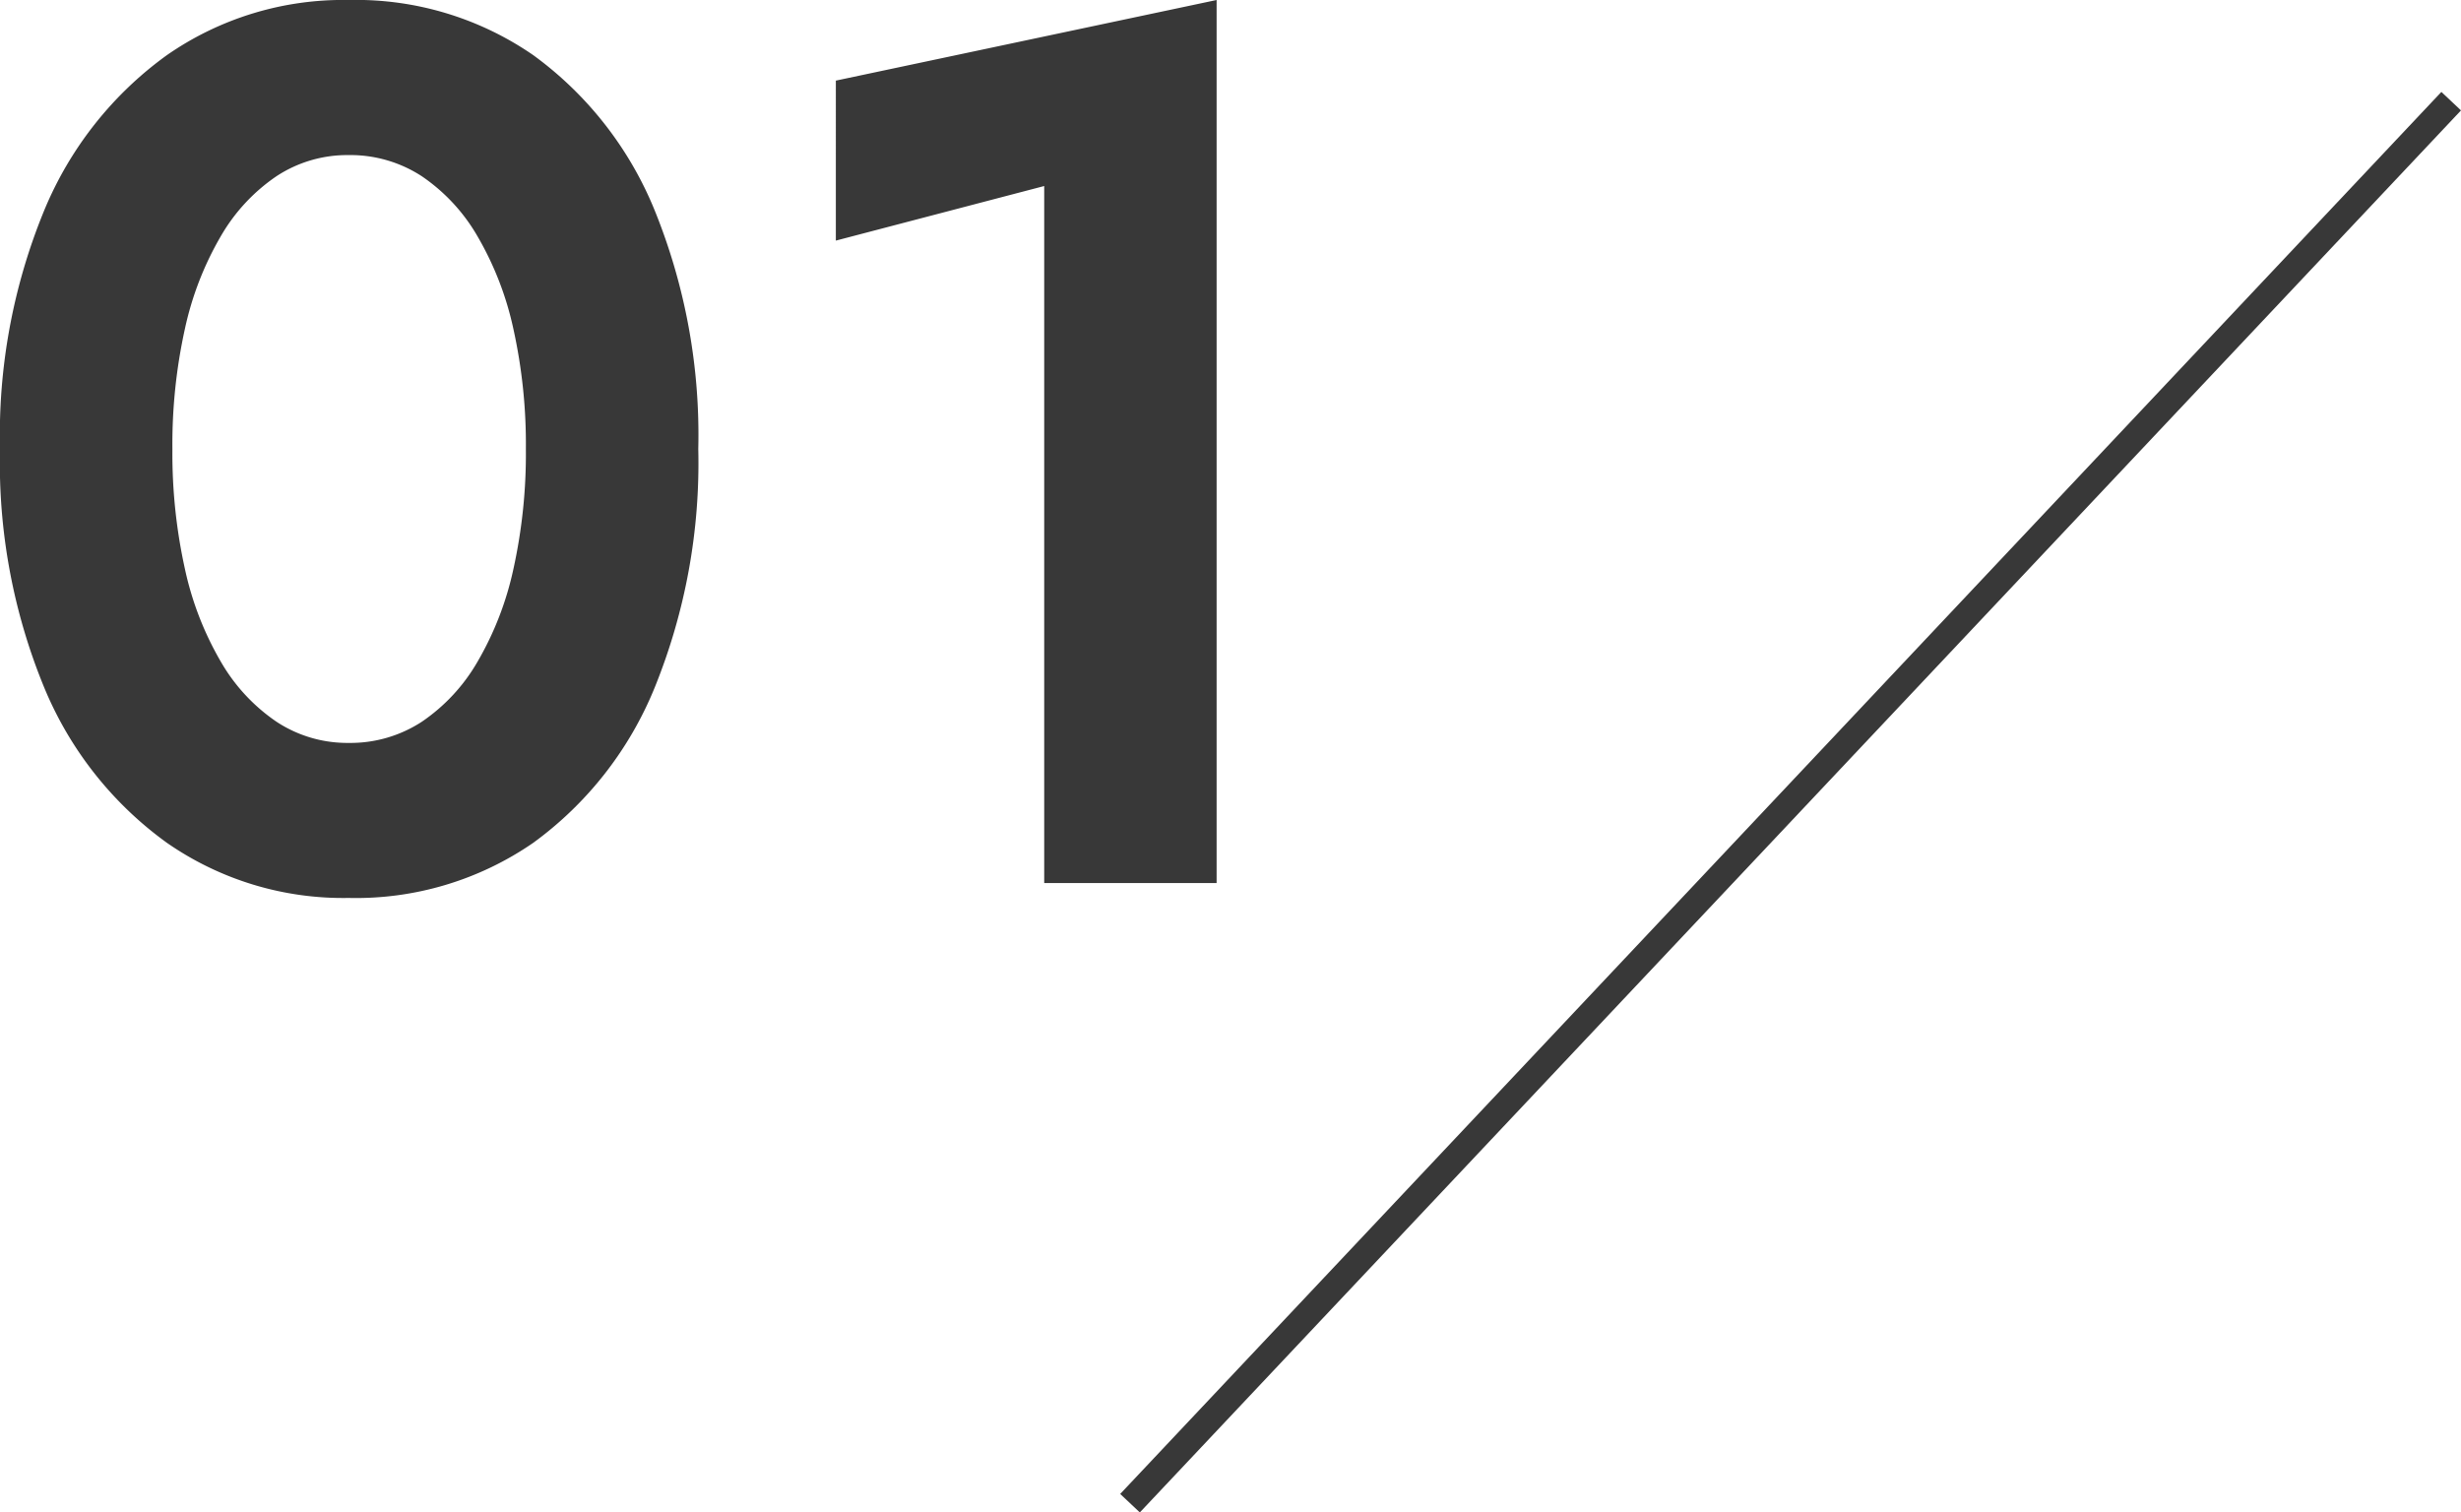 <svg xmlns="http://www.w3.org/2000/svg" width="91.274" height="56.095" viewBox="0 0 91.274 56.095"><g transform="translate(-942.09 -1566.248)"><line x1="49" y2="52" transform="translate(984 1570)" fill="none" stroke="#383838" stroke-width="1"/><path d="M8.234-16.1a19.839,19.839,0,0,1,.46-4.439,11.735,11.735,0,0,1,1.334-3.45A6.788,6.788,0,0,1,12.1-26.22,4.771,4.771,0,0,1,14.766-27a4.849,4.849,0,0,1,2.714.782,6.788,6.788,0,0,1,2.07,2.231,11.735,11.735,0,0,1,1.334,3.45,19.839,19.839,0,0,1,.46,4.439,19.839,19.839,0,0,1-.46,4.439,11.735,11.735,0,0,1-1.334,3.45A6.788,6.788,0,0,1,17.48-5.98a4.849,4.849,0,0,1-2.714.782A4.771,4.771,0,0,1,12.1-5.98a6.788,6.788,0,0,1-2.07-2.231,11.735,11.735,0,0,1-1.334-3.45A19.839,19.839,0,0,1,8.234-16.1Zm-6.394,0A21.882,21.882,0,0,0,3.473-7.268,13.42,13.42,0,0,0,8.027-1.495,11.449,11.449,0,0,0,14.766.552,11.573,11.573,0,0,0,21.62-1.495a13.334,13.334,0,0,0,4.508-5.773,22.157,22.157,0,0,0,1.61-8.832,22.157,22.157,0,0,0-1.61-8.832,13.334,13.334,0,0,0-4.508-5.773,11.573,11.573,0,0,0-6.854-2.047,11.449,11.449,0,0,0-6.739,2.047,13.42,13.42,0,0,0-4.554,5.773A21.882,21.882,0,0,0,1.84-16.1Zm31-7.728,7.728-2.024V0h6.394V-32.752l-14.122,2.99Z" transform="translate(940.25 1599)" fill="#383838" style="mix-blend-mode:multiply;isolation:isolate"/></g></svg>